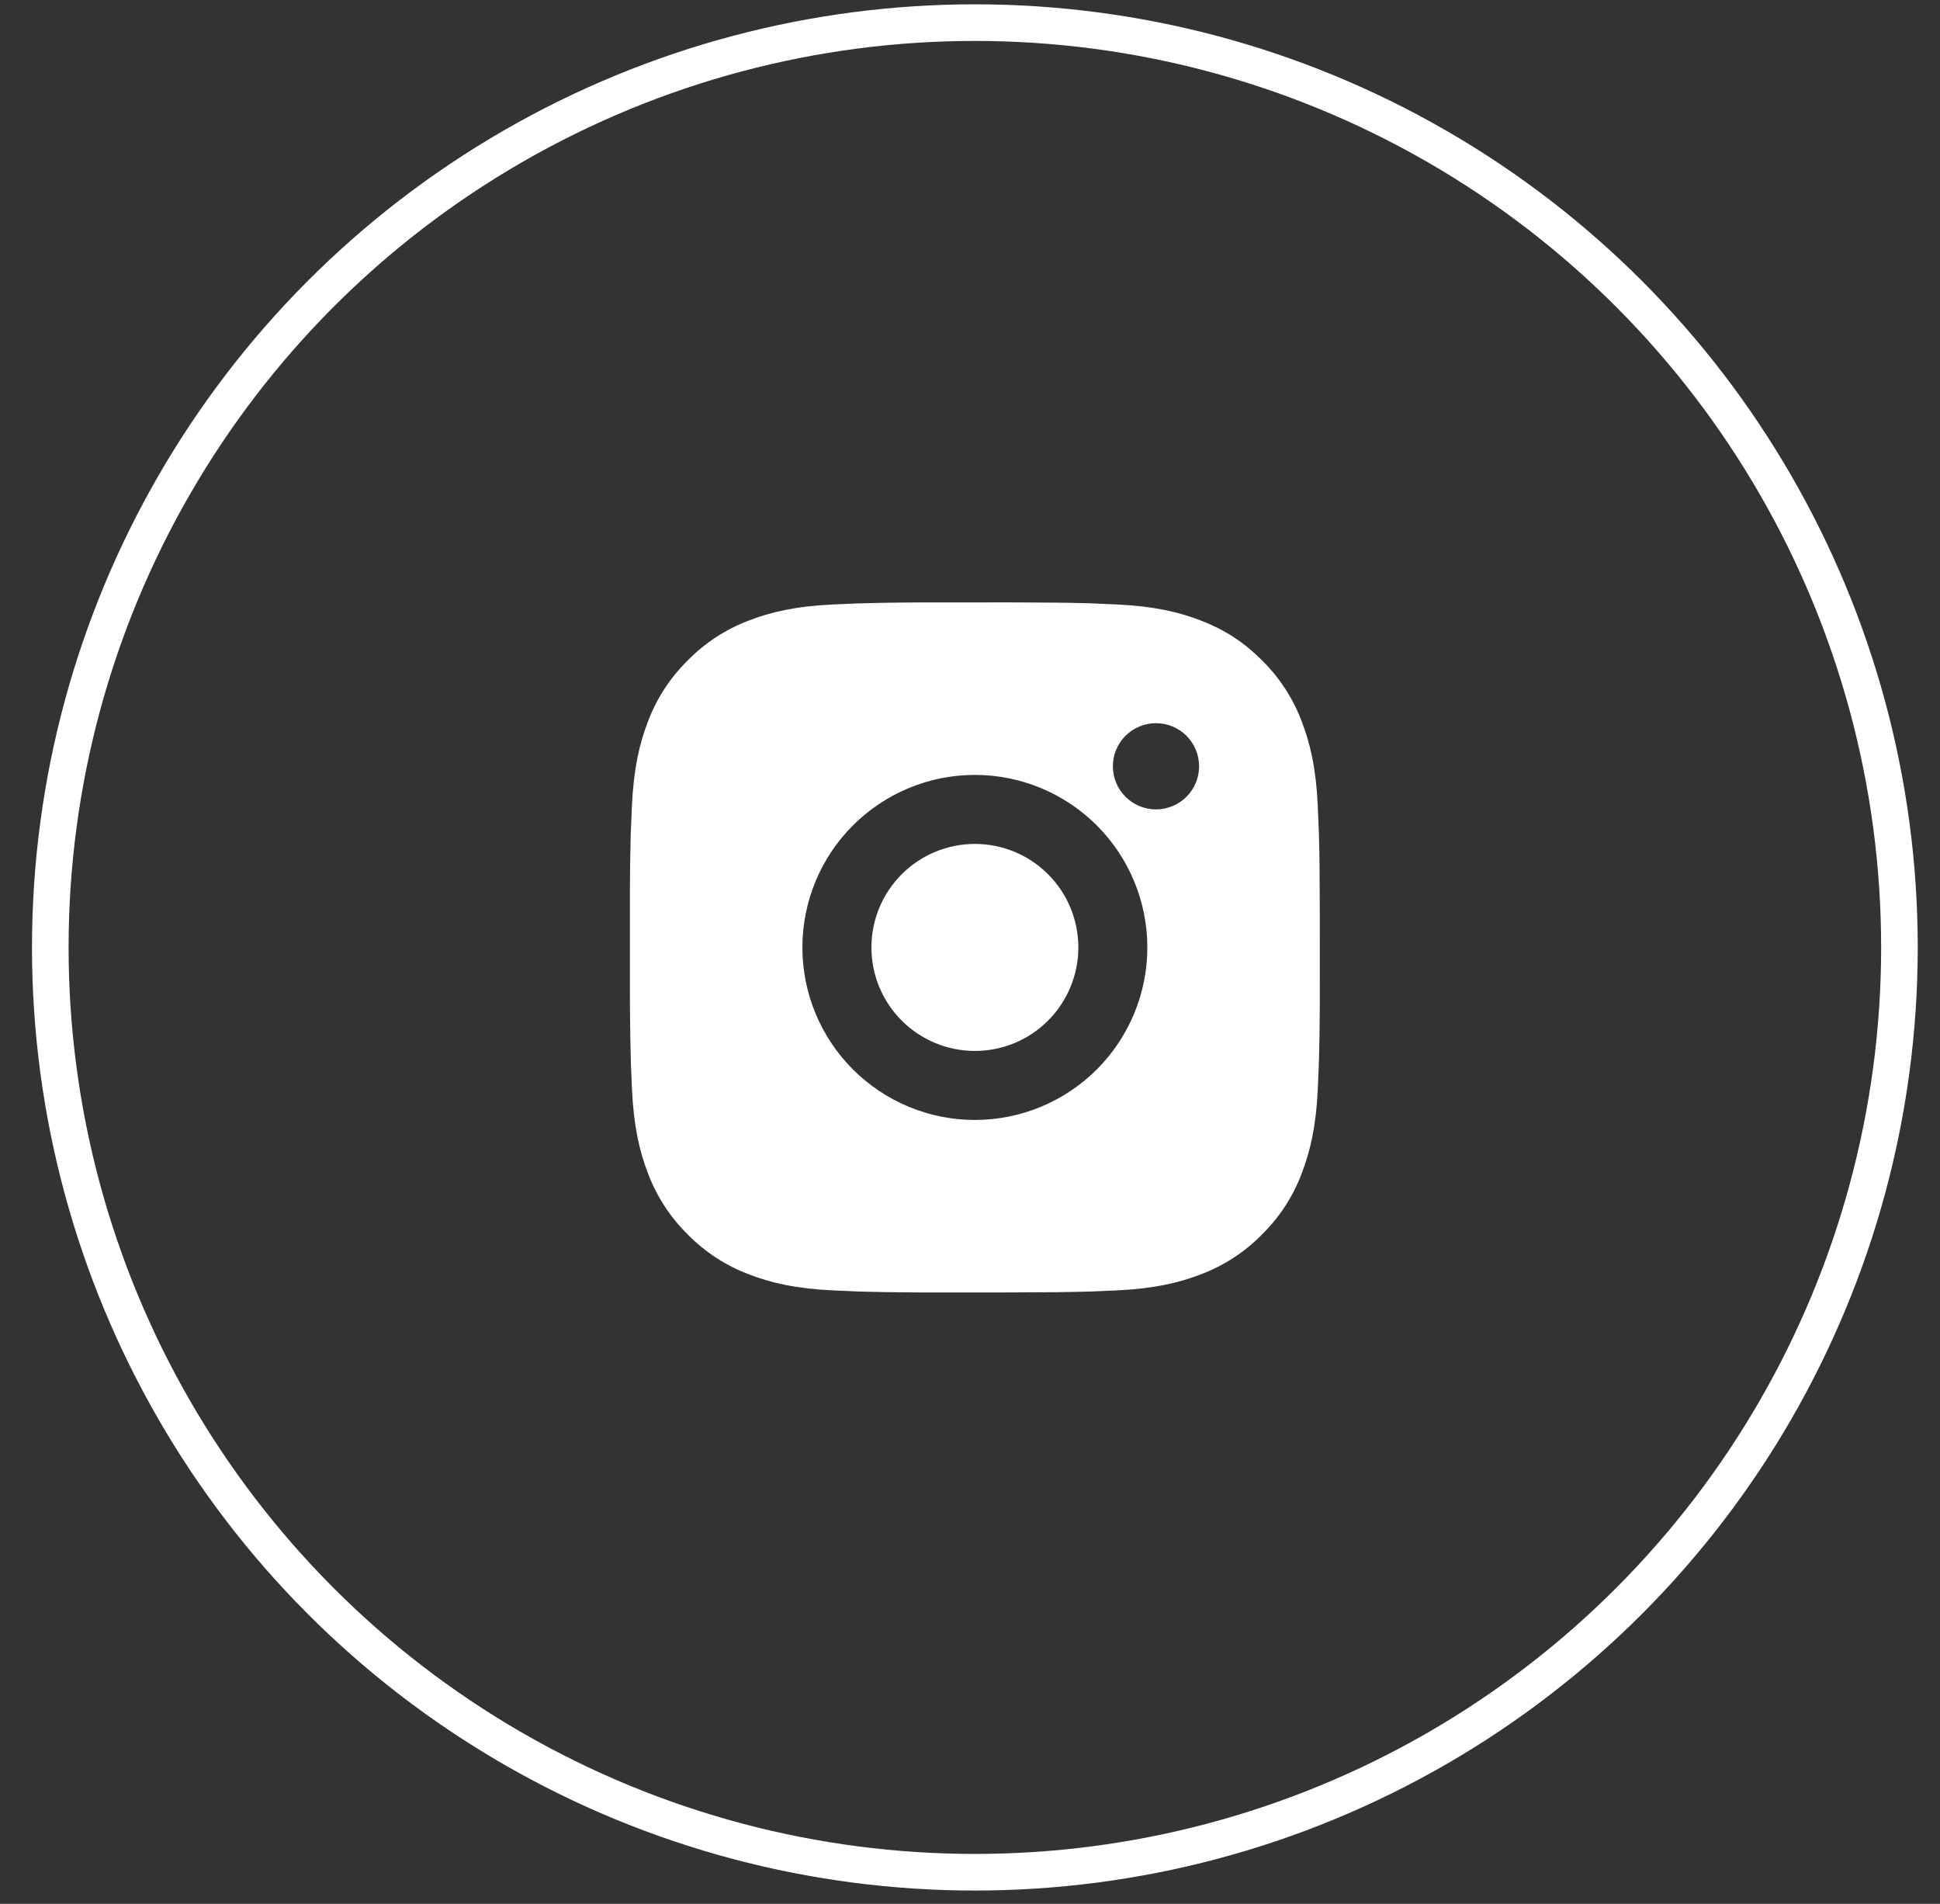 <?xml version="1.0" encoding="UTF-8"?> <svg xmlns="http://www.w3.org/2000/svg" width="53" height="52" viewBox="0 0 53 52" fill="none"><rect x="0" y="0" width="53" height="52" fill="#333333" stroke="none"/><circle cx="26.633" cy="25.877" r="25.259" stroke="white"></circle><path d="M27.602 16.453C28.662 16.456 29.2 16.462 29.665 16.475L29.847 16.481C30.058 16.489 30.267 16.498 30.518 16.51C31.521 16.557 32.205 16.715 32.806 16.948C33.427 17.187 33.951 17.511 34.475 18.034C34.955 18.505 35.326 19.075 35.562 19.704C35.795 20.305 35.953 20.989 36 21.992C36.011 22.243 36.021 22.451 36.028 22.663L36.034 22.846C36.048 23.31 36.054 23.848 36.056 24.908L36.057 25.611V26.846C36.059 27.533 36.052 28.221 36.035 28.908L36.029 29.09C36.022 29.302 36.012 29.511 36.001 29.761C35.954 30.765 35.794 31.448 35.562 32.05C35.326 32.679 34.955 33.248 34.475 33.719C34.004 34.199 33.434 34.57 32.806 34.806C32.205 35.039 31.521 35.197 30.518 35.244L29.847 35.273L29.665 35.278C29.2 35.291 28.662 35.298 27.602 35.3L26.899 35.301H25.665C24.977 35.303 24.29 35.296 23.602 35.279L23.419 35.273C23.196 35.265 22.972 35.255 22.748 35.244C21.746 35.197 21.061 35.039 20.46 34.806C19.831 34.569 19.262 34.199 18.791 33.719C18.312 33.249 17.94 32.679 17.704 32.05C17.471 31.449 17.313 30.765 17.266 29.761L17.237 29.09L17.233 28.908C17.215 28.221 17.207 27.533 17.209 26.846V24.908C17.206 24.221 17.213 23.533 17.23 22.846L17.236 22.663C17.244 22.451 17.253 22.243 17.265 21.992C17.312 20.989 17.47 20.306 17.703 19.704C17.94 19.075 18.312 18.505 18.792 18.034C19.263 17.555 19.832 17.184 20.46 16.948C21.061 16.715 21.745 16.557 22.748 16.51C22.999 16.498 23.208 16.489 23.419 16.481L23.602 16.476C24.289 16.459 24.977 16.452 25.664 16.454L27.602 16.453ZM26.633 21.165C25.383 21.165 24.185 21.662 23.301 22.545C22.417 23.429 21.921 24.627 21.921 25.877C21.921 27.127 22.417 28.325 23.301 29.209C24.185 30.092 25.383 30.589 26.633 30.589C27.883 30.589 29.081 30.092 29.965 29.209C30.848 28.325 31.345 27.127 31.345 25.877C31.345 24.627 30.848 23.429 29.965 22.545C29.081 21.662 27.883 21.165 26.633 21.165ZM26.633 23.05C27.004 23.05 27.372 23.123 27.715 23.265C28.058 23.407 28.369 23.615 28.632 23.878C28.895 24.14 29.103 24.452 29.245 24.795C29.387 25.138 29.46 25.505 29.46 25.877C29.46 26.248 29.387 26.615 29.245 26.958C29.103 27.301 28.895 27.613 28.633 27.876C28.37 28.138 28.059 28.347 27.716 28.489C27.373 28.631 27.005 28.704 26.634 28.704C25.884 28.704 25.165 28.406 24.635 27.876C24.105 27.346 23.807 26.627 23.807 25.877C23.807 25.127 24.105 24.408 24.635 23.878C25.165 23.348 25.884 23.05 26.634 23.05M31.581 19.752C31.269 19.752 30.969 19.876 30.748 20.096C30.527 20.317 30.403 20.617 30.403 20.929C30.403 21.242 30.527 21.541 30.748 21.762C30.969 21.983 31.269 22.107 31.581 22.107C31.894 22.107 32.193 21.983 32.414 21.762C32.635 21.541 32.759 21.242 32.759 20.929C32.759 20.617 32.635 20.317 32.414 20.096C32.193 19.876 31.894 19.752 31.581 19.752Z" fill="white"></path></svg> 